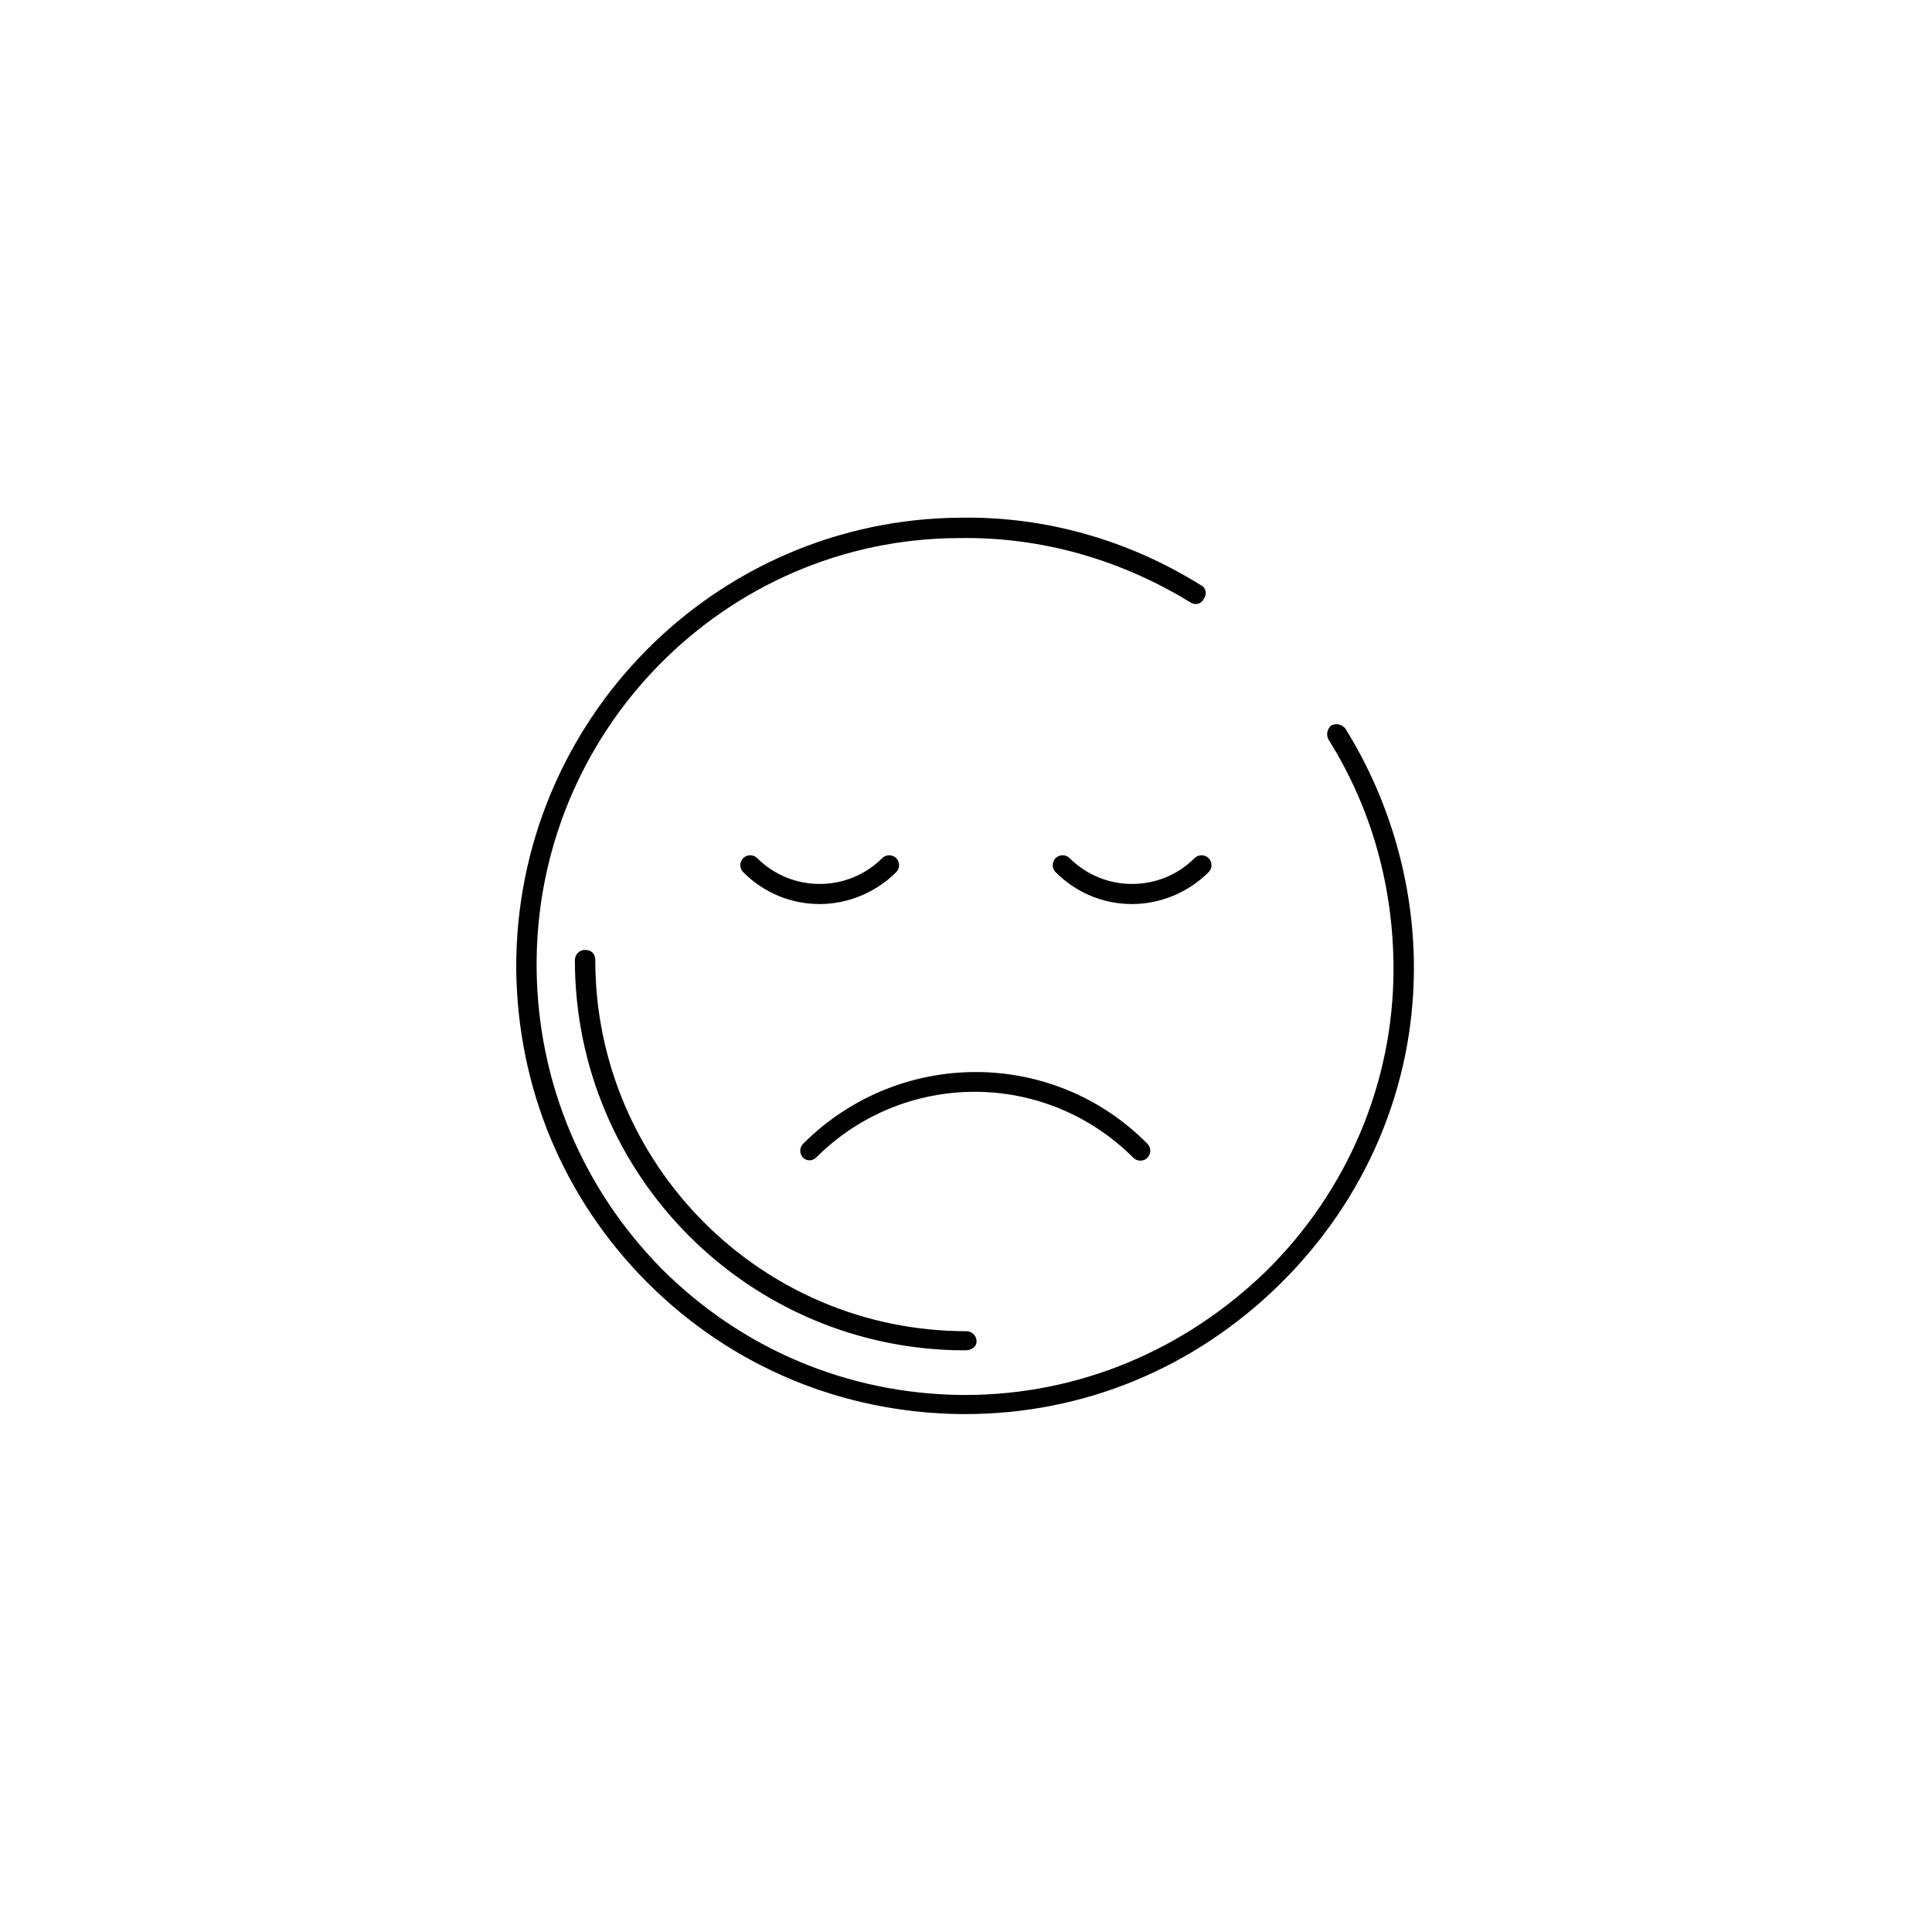 <svg xmlns="http://www.w3.org/2000/svg" width="500" height="500" viewBox="0 0 500 500"><g transform="translate(133.598,133.962)translate(116.151,115.992)rotate(0)translate(-116.151,-115.992) scale(3.3,3.3)" opacity="1"><defs class="defs"/><path transform="translate(-14.8,-15.396)" d="M37.8,65.8c-0.2,0 -0.4,-0.1 -0.5,-0.2c-0.3,-0.3 -0.3,-0.8 0,-1.1c7.5,-7.5 19.6,-7.5 27,0c0.3,0.3 0.3,0.8 0,1.1c-0.3,0.3 -0.8,0.3 -1.1,0c-6.9,-6.9 -18,-6.9 -24.9,0c-0.1,0.1 -0.3,0.2 -0.5,0.2zM63.1,45.7c-2.3,0 -4.4,-0.9 -6,-2.5c-0.3,-0.3 -0.3,-0.8 0,-1.1c0.3,-0.3 0.8,-0.3 1.1,0c2.7,2.7 7.1,2.7 9.8,0c0.3,-0.3 0.8,-0.3 1.1,0c0.3,0.3 0.3,0.8 0,1.1c-1.6,1.6 -3.8,2.5 -6,2.5zM38.6,45.7c-2.3,0 -4.4,-0.9 -6,-2.5c-0.3,-0.3 -0.3,-0.8 0,-1.1c0.3,-0.3 0.8,-0.3 1.1,0c2.7,2.7 7.1,2.7 9.8,0c0.3,-0.3 0.8,-0.3 1.1,0c0.3,0.3 0.3,0.8 0,1.1c-1.6,1.6 -3.8,2.5 -6,2.5zM50,85.7c-0.1,0 -0.2,0 -0.3,0c-9.3,-0.1 -18,-3.7 -24.6,-10.3c-6.6,-6.6 -10.2,-15.3 -10.3,-24.6c-0.1,-19.4 15.5,-35.3 34.9,-35.4c6.7,-0.1 13.2,1.8 18.8,5.3c0.4,0.2 0.5,0.7 0.2,1.1c-0.2,0.4 -0.7,0.5 -1.1,0.2c-5.4,-3.3 -11.6,-5.1 -18,-5c-18.4,0 -33.4,15.2 -33.2,33.8c0.1,8.9 3.6,17.2 9.8,23.5c6.3,6.3 14.6,9.8 23.5,9.9c0.1,0 0.2,0 0.3,0c8.9,0 17.2,-3.5 23.6,-9.7c6.4,-6.3 10,-14.8 10,-23.7c0,-6.4 -1.7,-12.6 -5.1,-18c-0.2,-0.4 -0.1,-0.8 0.2,-1.1c0.4,-0.2 0.8,-0.1 1.1,0.2c3.5,5.6 5.4,12.2 5.4,18.8c0,9.4 -3.8,18.2 -10.5,24.8c-6.7,6.6 -15.4,10.2 -24.7,10.2zM50,80.7c-16.9,0 -30.6,-13.7 -30.6,-30.6c0,-0.4 0.3,-0.8 0.8,-0.8c0.5,0 0.8,0.3 0.8,0.8c0,16 13,29.1 29.1,29.1c0.4,0 0.8,0.3 0.8,0.8c0,0.5 -0.5,0.7 -0.9,0.7z" fill="#000000" class="fill c1"/></g></svg>